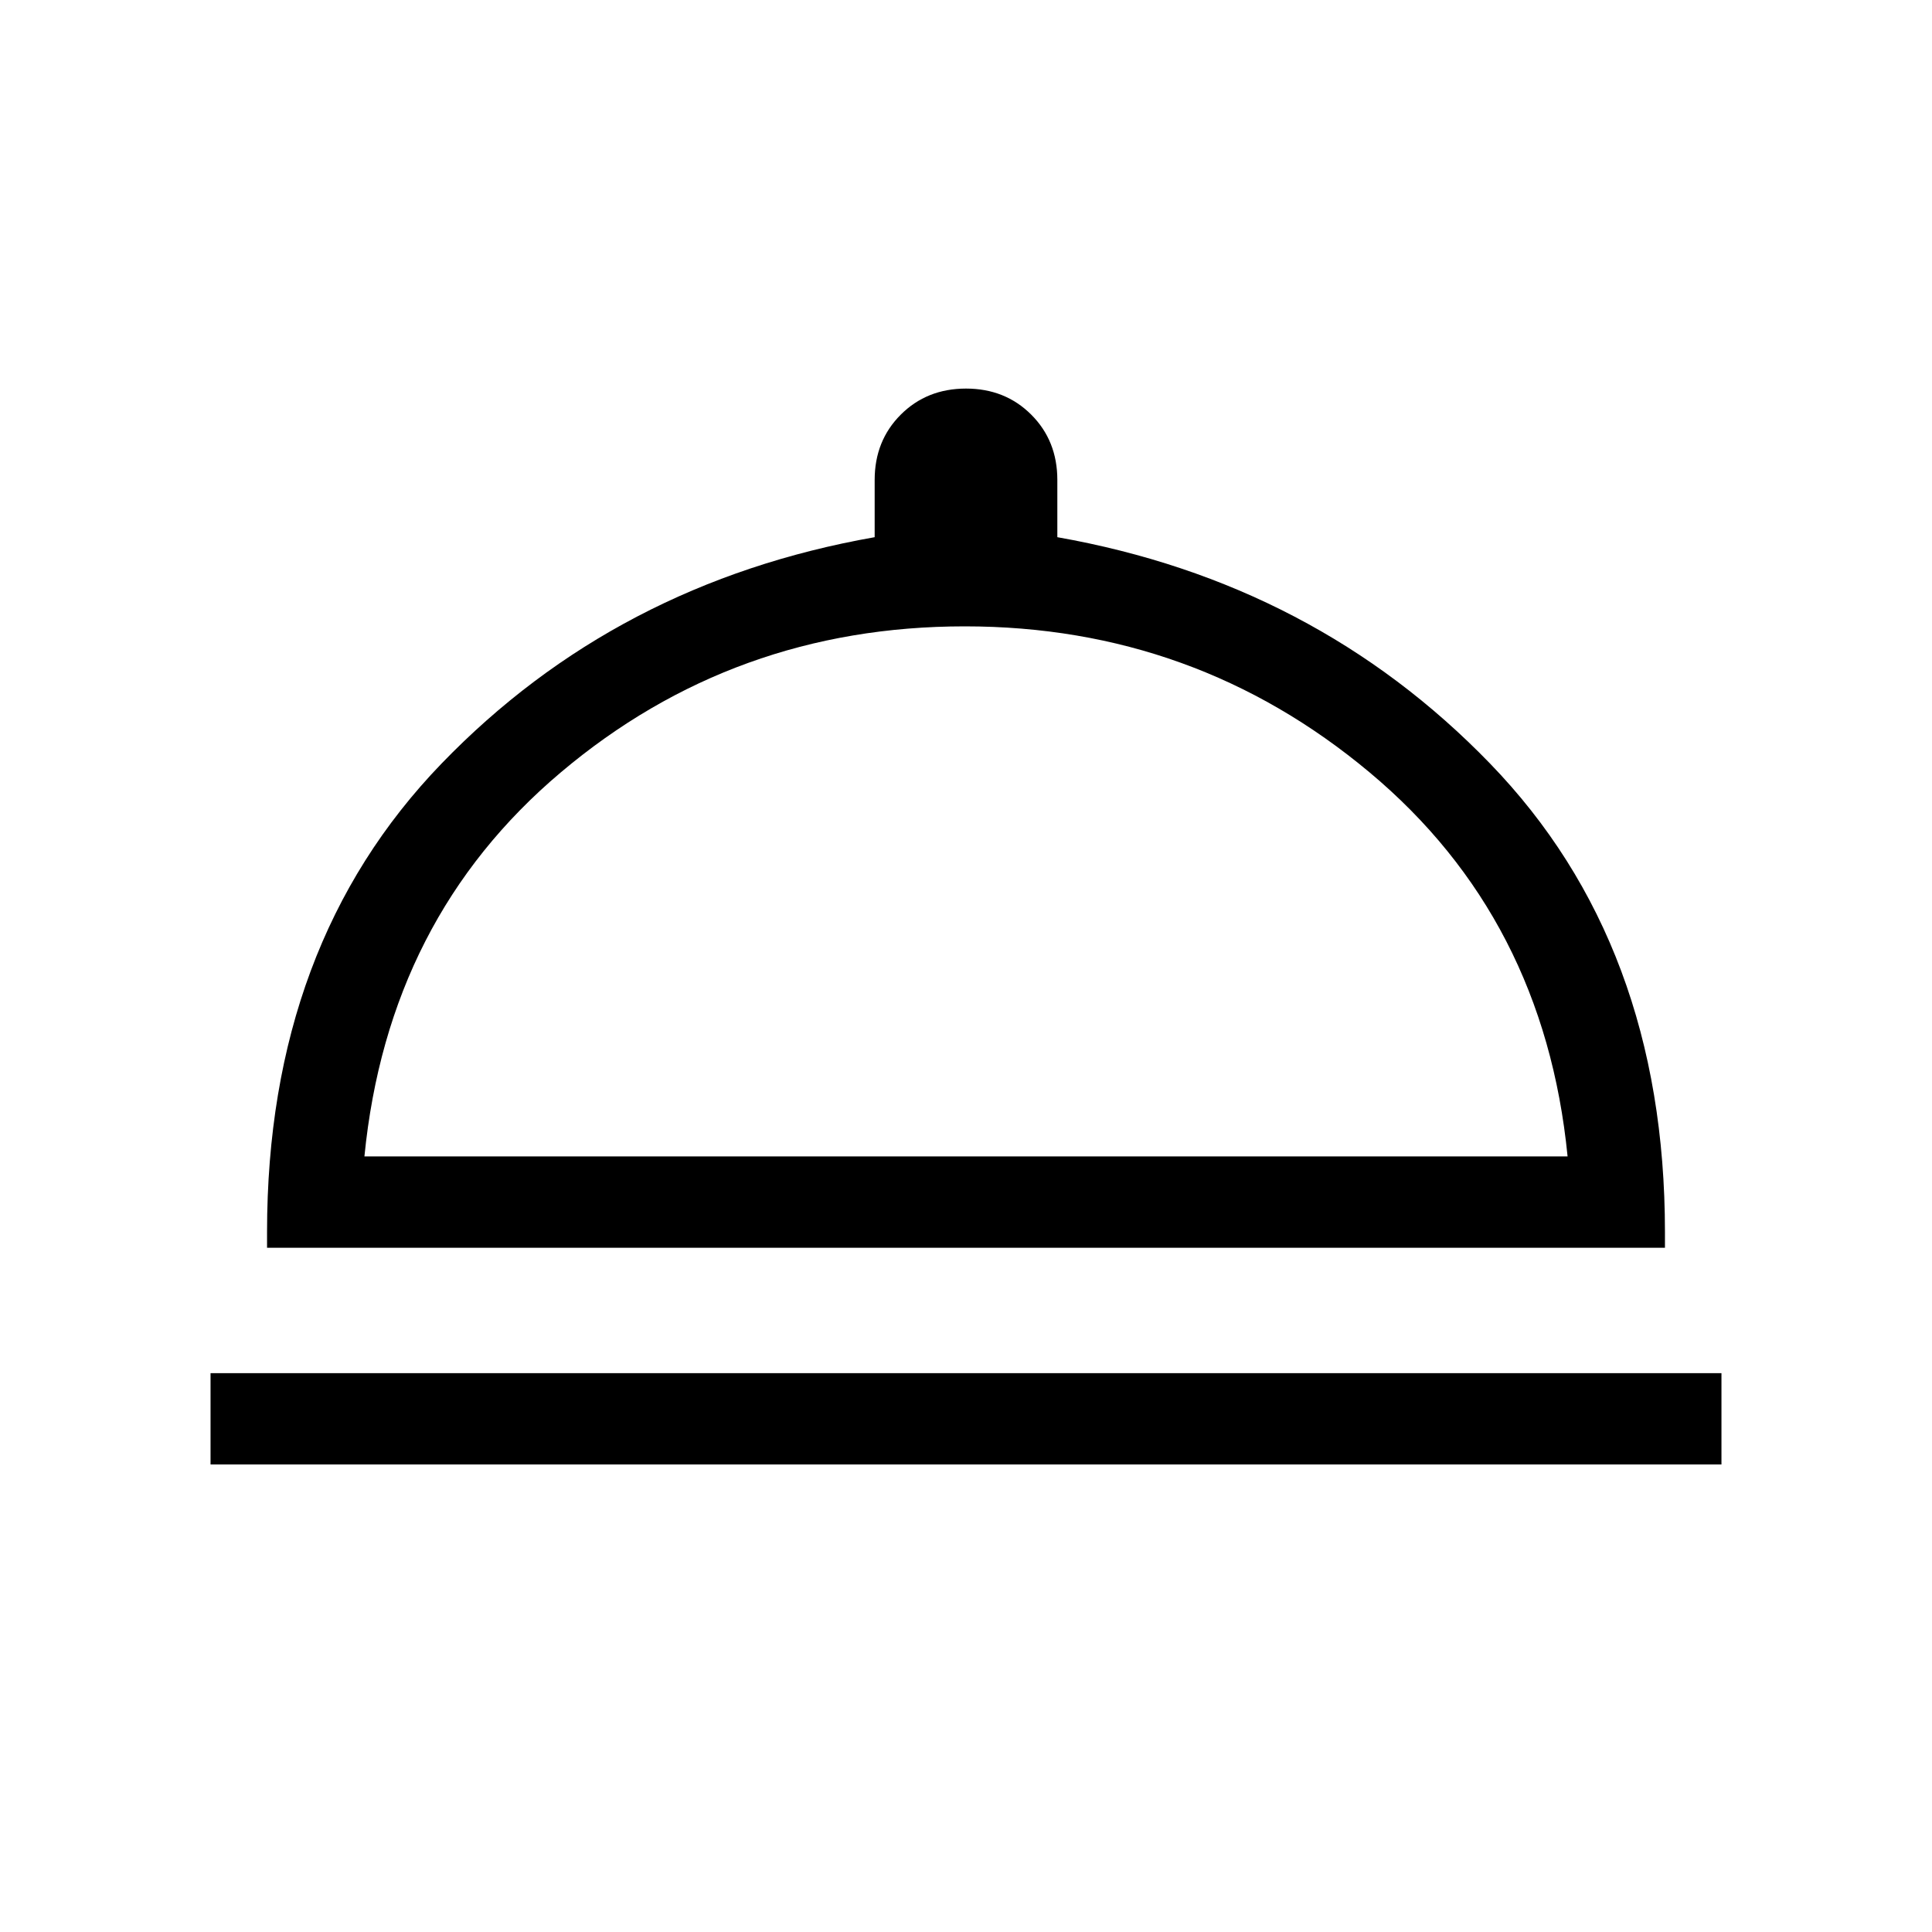 <svg xmlns="http://www.w3.org/2000/svg" height="48" viewBox="0 96 960 960" width="48"><path d="M104.617 823.69v-45.384h750.766v45.384H104.617Zm28.077-107.691v-7.769q0-143.076 86.769-232.883 86.769-89.808 215.153-112.423v-28.461q0-19.461 12.962-32.422 12.961-12.962 32.422-12.962t32.422 12.962q12.962 12.961 12.962 32.422v28.461q127.999 22.615 214.961 112.423 86.961 89.807 86.961 232.883v7.769H132.694Zm48.384-45.384h597.844q-11.692-118.384-98.461-190.884-86.769-72.5-201.076-72.5-114.692 0-200.654 72.5-85.961 72.5-97.653 190.884Zm298.922 0Z"></path></svg>